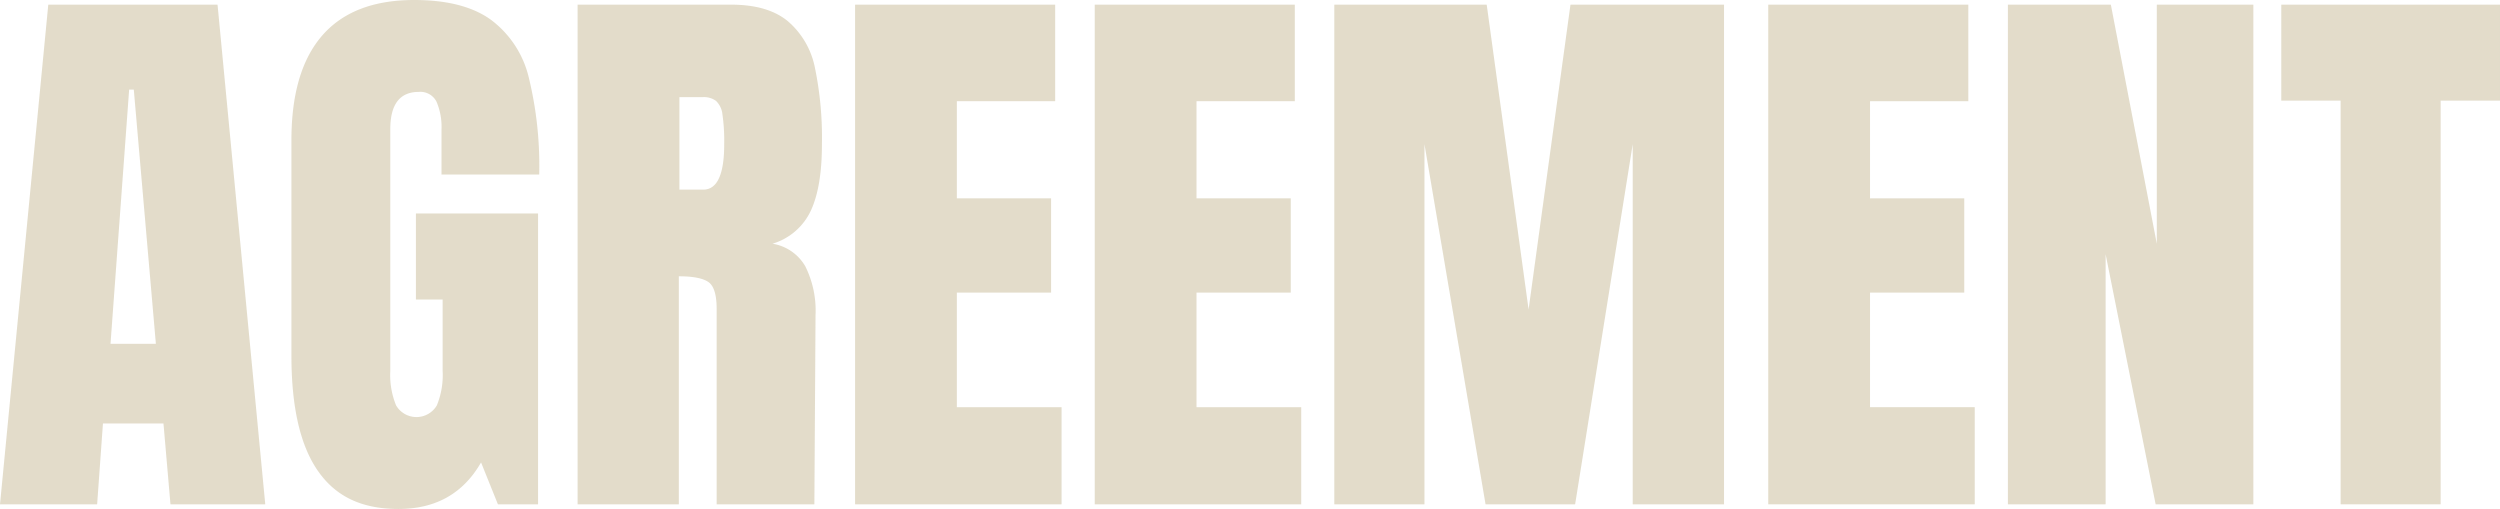 <svg xmlns="http://www.w3.org/2000/svg" width="392.949" height="80" viewBox="0 0 392.949 80">
  <g id="agreement" opacity="0.26">
    <path id="パス_55" data-name="パス 55" d="M0,79.177,7.589.64H34.194l7.5,78.537h-14.9l-1.1-12.709H16.183l-.914,12.709ZM17.371,53.943H24.5L21.029,13.989H20.3L17.371,53.943Z" transform="translate(0 0.091)" fill="#917934"/>
    <path id="パス_56" data-name="パス 56" d="M44.24,74.011q-4.166-5.983-4.16-18.149V22.034q0-10.886,4.846-16.457T59.371,0Q67.137,0,71.44,3.109a15.943,15.943,0,0,1,5.943,9.051,58.636,58.636,0,0,1,1.646,15.269H63.669v-7.04A10.094,10.094,0,0,0,62.891,16,2.835,2.835,0,0,0,60.1,14.446q-4.474,0-4.48,5.851V58.331a12.528,12.528,0,0,0,.914,5.394,3.714,3.714,0,0,0,6.4,0,12.528,12.528,0,0,0,.914-5.394V47.086H59.646V33.554h19.2V79.269H72.537l-2.651-6.583Q65.686,80.006,56.9,80C51.051,80,47.017,78,44.24,74.011Z" transform="translate(5.726)" fill="#917934"/>
    <path id="パス_57" data-name="パス 57" d="M79.44.64h24.137q5.76,0,8.914,2.606a12.938,12.938,0,0,1,4.251,7.314,54.4,54.4,0,0,1,1.1,12.023q0,6.669-1.737,10.423a9.717,9.717,0,0,1-6.034,5.211,7.281,7.281,0,0,1,5.166,3.566,15.672,15.672,0,0,1,1.6,7.68l-.183,29.714h-15.36V48.457c0-2.194-.423-3.6-1.28-4.206s-2.411-.914-4.663-.914v35.84H79.44ZM99.189,29.714q3.291,0,3.291-7.131a29.187,29.187,0,0,0-.274-4.663,3.445,3.445,0,0,0-1.006-2.149,3.246,3.246,0,0,0-2.1-.594H95.44V29.714h3.749Z" transform="translate(11.349 0.091)" fill="#917934"/>
    <path id="パス_58" data-name="パス 58" d="M117.6,79.177V.64h31.451V15.817H133.6V31.086h14.811V45.9H133.6V63.909h16.457V79.177H117.6Z" transform="translate(16.8 0.091)" fill="#917934"/>
    <path id="パス_59" data-name="パス 59" d="M150.56,79.177V.64h31.451V15.817H166.56V31.086h14.811V45.9H166.56V63.909h16.457V79.177Z" transform="translate(21.509 0.091)" fill="#917934"/>
    <path id="パス_60" data-name="パス 60" d="M183.51,79.177V.64h23.954l6.583,47.909L220.63.64h24.137V79.177H230.413V22.583l-9.051,56.594h-14.08l-9.6-56.594V79.177H183.51Z" transform="translate(26.216 0.091)" fill="#917934"/>
    <path id="パス_61" data-name="パス 61" d="M243.19,79.177V.64h31.451V15.817H259.19V31.086H274V45.9H259.19V63.909h16.457V79.177Z" transform="translate(34.741 0.091)" fill="#917934"/>
    <path id="パス_62" data-name="パス 62" d="M276.15,79.177V.64h16.183l7.223,37.577V.64h15.177V79.177h-15.36L291.51,39.863V79.177Z" transform="translate(39.45 0.091)" fill="#917934"/>
    <path id="パス_63" data-name="パス 63" d="M323.076,79.177V15.726H313.75V.64h34.377V15.726H338.8V79.177H323.076Z" transform="translate(44.821 0.091)" fill="#917934"/>
  </g>
</svg>

